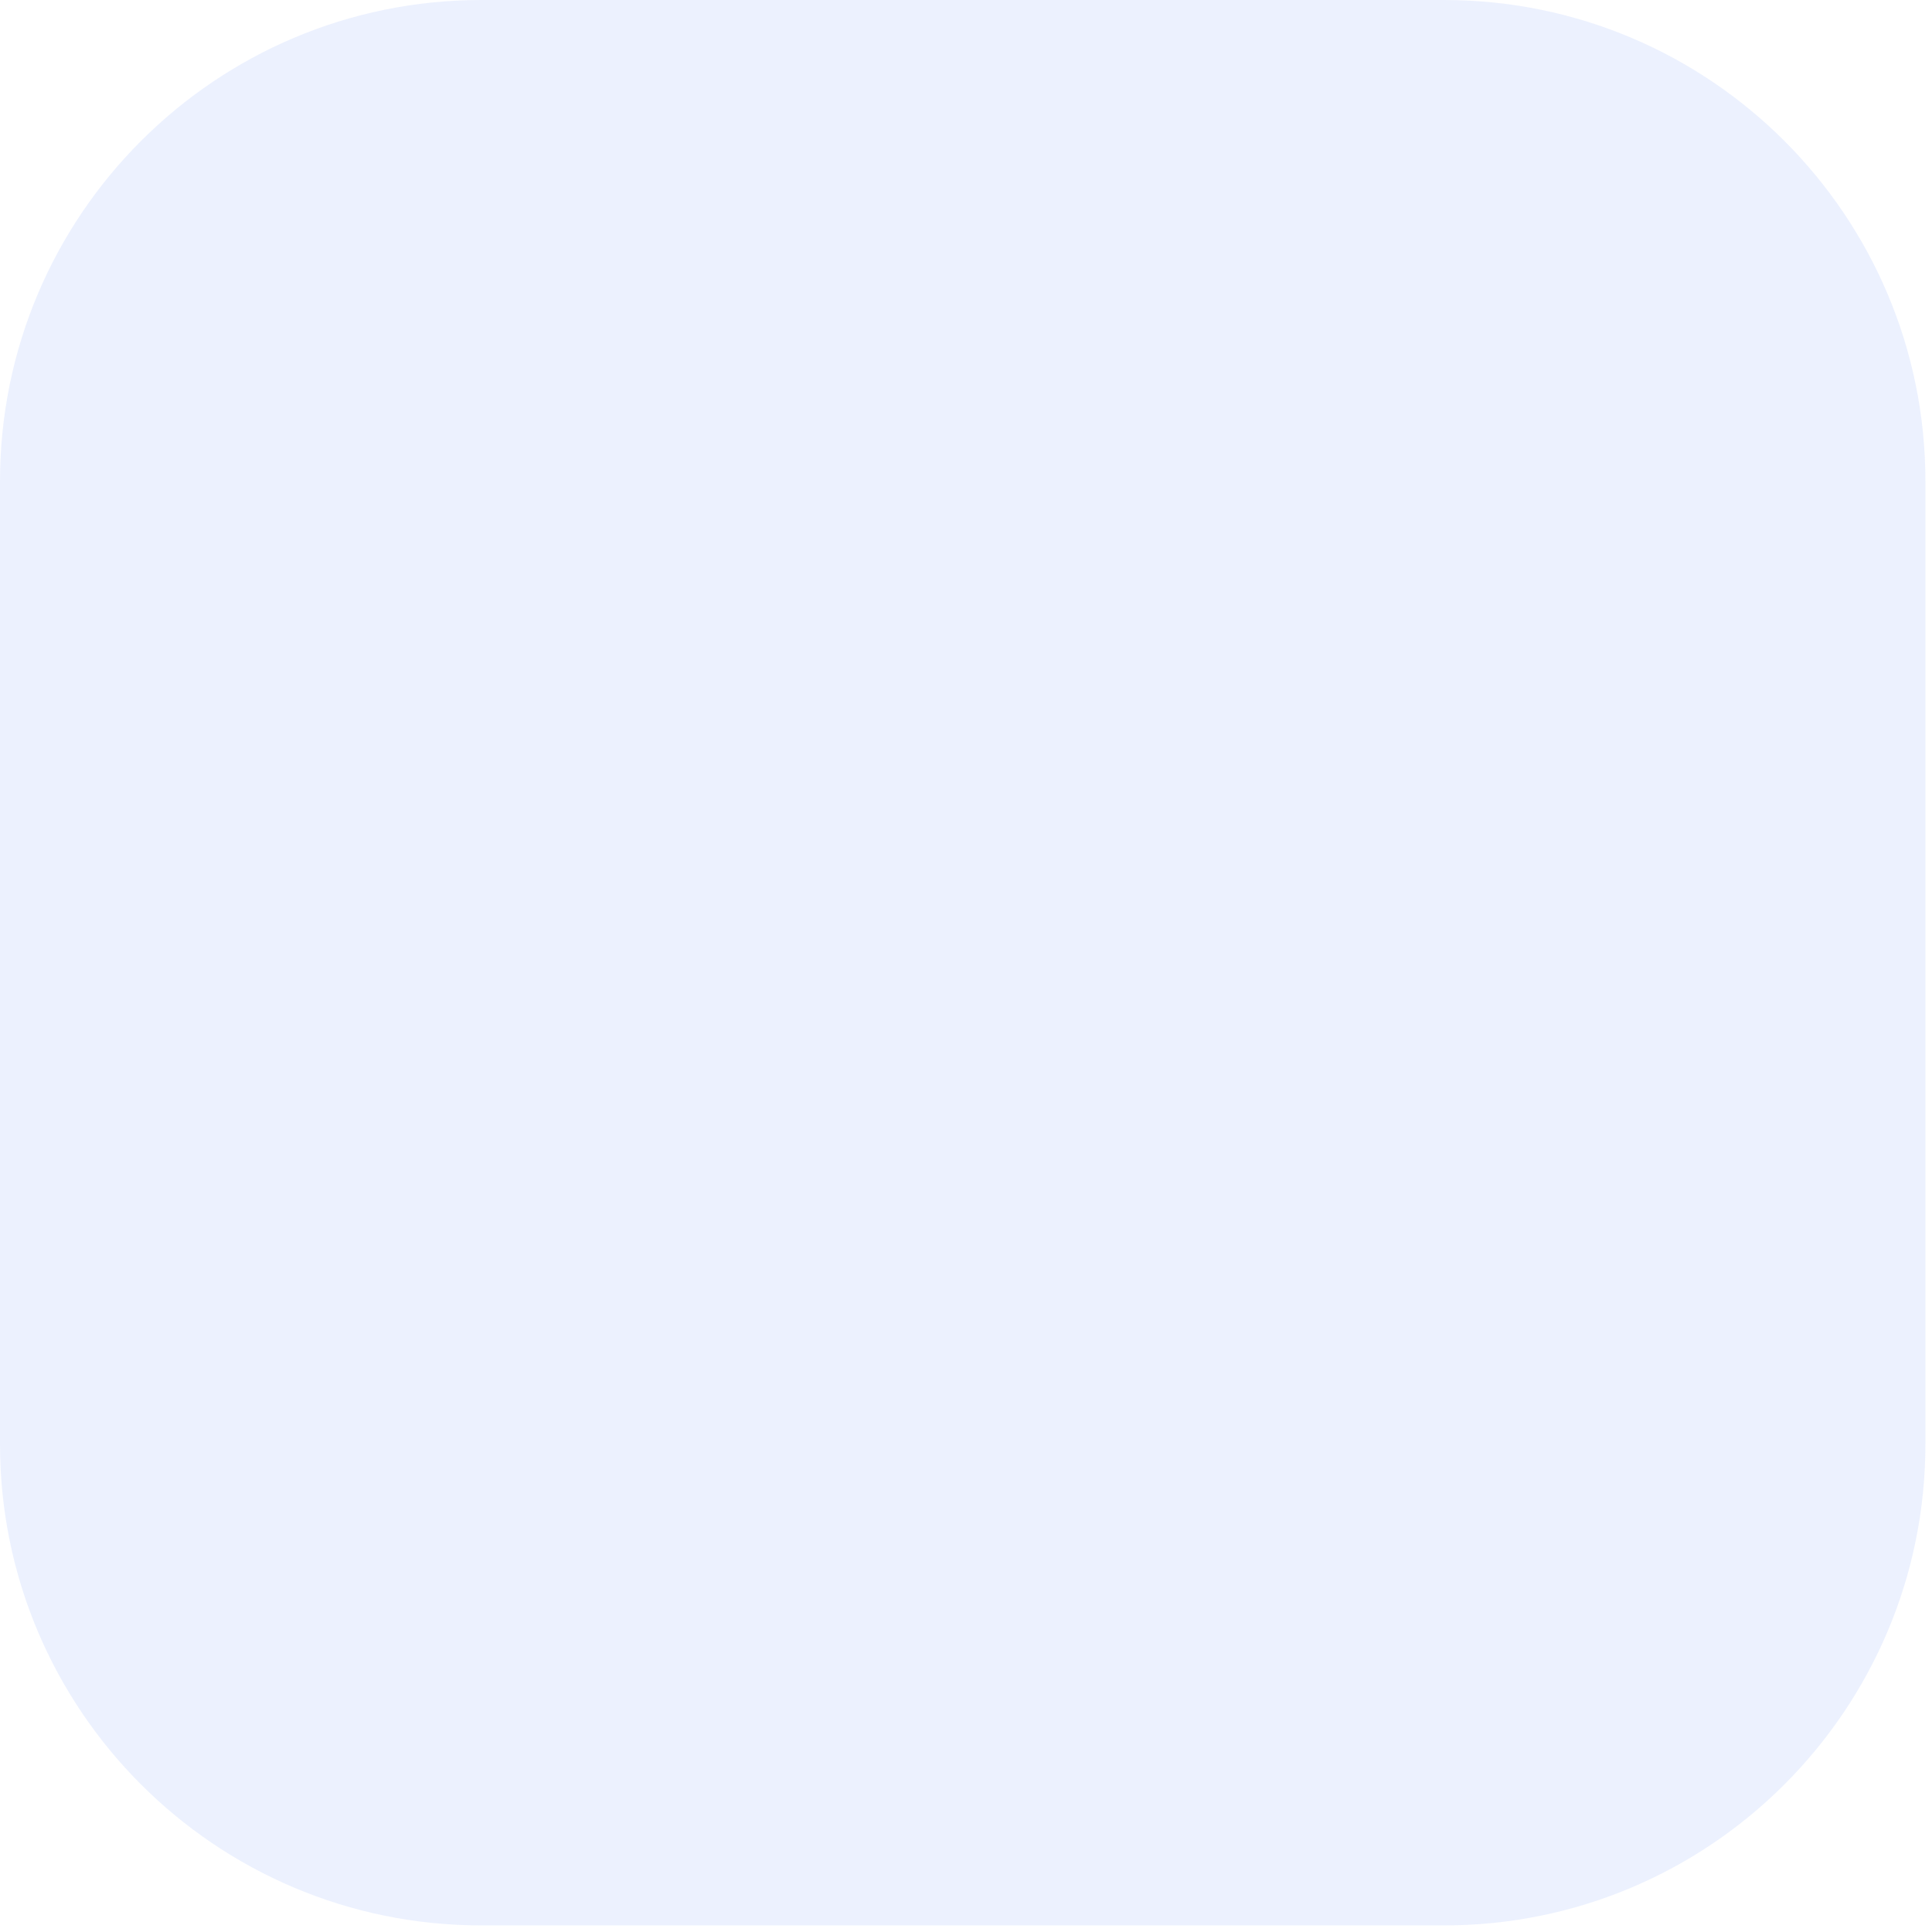 <?xml version="1.0" encoding="utf-8"?>
<svg xmlns="http://www.w3.org/2000/svg" fill="none" height="100%" overflow="visible" preserveAspectRatio="none" style="display: block;" viewBox="0 0 22 22" width="100%">
<path d="M0 5.481C0 2.454 2.454 0 5.481 0H16.444C19.471 0 21.925 2.454 21.925 5.481V16.444C21.925 19.471 19.471 21.925 16.444 21.925H5.481C2.454 21.925 0 19.471 0 16.444V5.481Z" fill="#1250F3" fill-opacity="0.08" id="bg"/>
</svg>